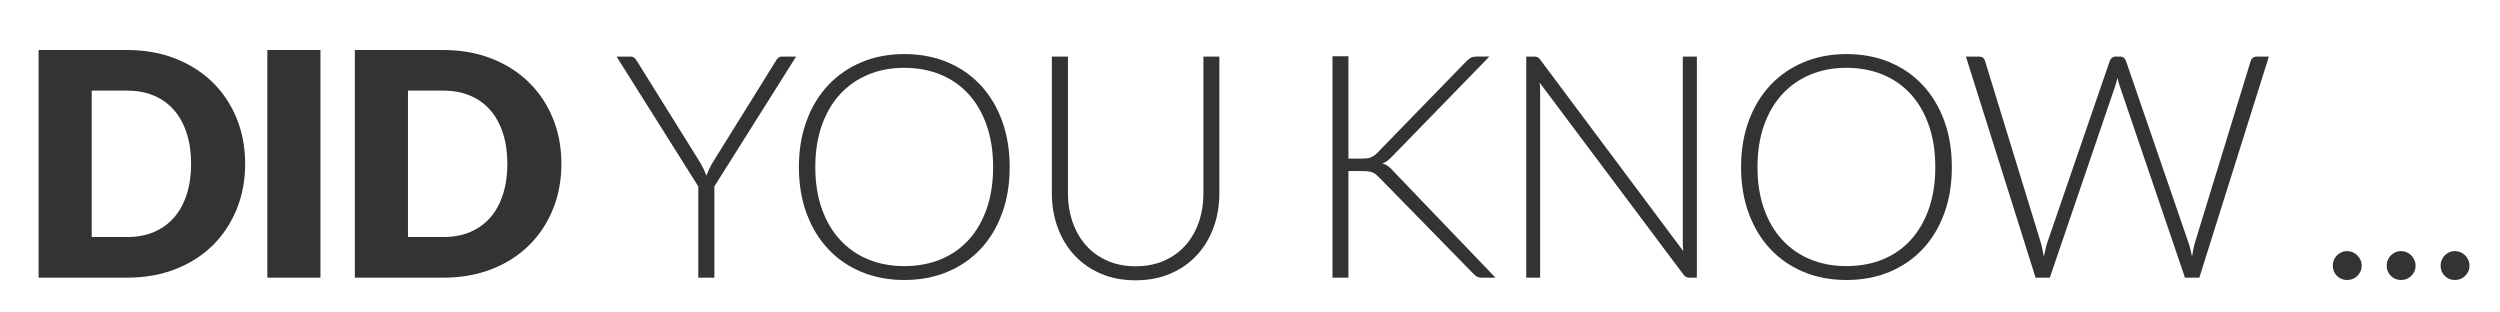 <?xml version="1.0" encoding="utf-8"?>
<!-- Generator: Adobe Illustrator 16.0.0, SVG Export Plug-In . SVG Version: 6.00 Build 0)  -->
<!DOCTYPE svg PUBLIC "-//W3C//DTD SVG 1.1//EN" "http://www.w3.org/Graphics/SVG/1.1/DTD/svg11.dtd">
<svg version="1.1" id="Layer_1" xmlns="http://www.w3.org/2000/svg" xmlns:xlink="http://www.w3.org/1999/xlink" x="0px" y="0px"
	 width="560px" height="70px" viewBox="0 0 560 70" enable-background="new 0 0 560 70" xml:space="preserve">
<g>
	<g>
		<path fill="#333333" d="M54.916,36.682c0,3.687-0.637,7.087-1.908,10.203s-3.063,5.81-5.371,8.085
			c-2.311,2.275-5.094,4.049-8.348,5.32c-3.256,1.271-6.867,1.907-10.834,1.907H8.646V11.202h19.809
			c3.967,0,7.578,0.642,10.834,1.925c3.254,1.283,6.037,3.057,8.348,5.32c2.309,2.264,4.1,4.953,5.371,8.067
			C54.279,29.63,54.916,33.02,54.916,36.682z M42.807,36.682c0-2.52-0.328-4.795-0.98-6.825c-0.654-2.03-1.594-3.75-2.818-5.163
			c-1.225-1.412-2.725-2.497-4.496-3.255c-1.775-0.758-3.793-1.138-6.057-1.138h-7.91v32.794h7.91c2.264,0,4.281-0.379,6.057-1.137
			c1.771-0.758,3.271-1.844,4.496-3.256c1.225-1.41,2.164-3.132,2.818-5.162C42.479,41.513,42.807,39.226,42.807,36.682z"/>
		<path fill="#333333" d="M71.785,62.197h-11.9V11.202h11.9V62.197z"/>
		<path fill="#333333" d="M125.754,36.682c0,3.687-0.635,7.087-1.906,10.203c-1.273,3.115-3.063,5.81-5.373,8.085
			s-5.092,4.049-8.348,5.32c-3.254,1.271-6.865,1.907-10.832,1.907H79.484V11.202h19.811c3.967,0,7.578,0.642,10.832,1.925
			c3.256,1.283,6.037,3.057,8.348,5.32c2.311,2.264,4.1,4.953,5.373,8.067C125.119,29.63,125.754,33.02,125.754,36.682z
			 M113.645,36.682c0-2.52-0.326-4.795-0.98-6.825c-0.652-2.03-1.592-3.75-2.816-5.163c-1.225-1.412-2.725-2.497-4.498-3.255
			s-3.791-1.138-6.055-1.138h-7.91v32.794h7.91c2.264,0,4.281-0.379,6.055-1.137s3.273-1.844,4.498-3.256
			c1.225-1.41,2.164-3.132,2.816-5.162C113.318,41.513,113.645,39.226,113.645,36.682z"/>
		<path fill="#333333" d="M160.02,41.757v20.44h-3.605v-20.44l-18.305-29.084h3.115c0.326,0,0.588,0.076,0.787,0.228
			c0.197,0.152,0.391,0.367,0.578,0.647l14.174,22.75c0.326,0.537,0.607,1.056,0.84,1.557c0.232,0.502,0.443,1.01,0.631,1.523
			c0.186-0.514,0.396-1.021,0.629-1.523c0.234-0.501,0.514-1.02,0.84-1.557l14.141-22.75c0.141-0.256,0.314-0.467,0.525-0.63
			c0.209-0.163,0.479-0.245,0.805-0.245h3.15L160.02,41.757z"/>
		<path fill="#333333" d="M226.168,37.417c0,3.827-0.572,7.297-1.715,10.412c-1.145,3.115-2.754,5.775-4.83,7.98
			s-4.563,3.908-7.455,5.11s-6.102,1.802-9.625,1.802c-3.477,0-6.662-0.6-9.555-1.802c-2.895-1.202-5.379-2.905-7.455-5.11
			c-2.078-2.205-3.693-4.865-4.848-7.98c-1.154-3.114-1.732-6.585-1.732-10.412c0-3.803,0.578-7.263,1.732-10.378
			c1.154-3.115,2.77-5.775,4.848-7.98c2.076-2.205,4.561-3.914,7.455-5.127c2.893-1.213,6.078-1.82,9.555-1.82
			c3.523,0,6.732,0.601,9.625,1.802c2.893,1.202,5.379,2.911,7.455,5.128s3.686,4.882,4.83,7.997
			C225.596,30.155,226.168,33.614,226.168,37.417z M222.457,37.417c0-3.453-0.479-6.557-1.434-9.31
			c-0.957-2.753-2.305-5.086-4.043-7c-1.738-1.913-3.832-3.377-6.283-4.393c-2.449-1.015-5.168-1.522-8.154-1.522
			c-2.939,0-5.629,0.507-8.068,1.522c-2.438,1.015-4.537,2.479-6.299,4.393c-1.762,1.914-3.127,4.247-4.096,7
			c-0.969,2.753-1.451,5.857-1.451,9.31c0,3.477,0.482,6.585,1.451,9.328s2.334,5.069,4.096,6.982s3.861,3.371,6.299,4.375
			c2.439,1.004,5.129,1.505,8.068,1.505c2.986,0,5.705-0.501,8.154-1.505c2.451-1.004,4.545-2.462,6.283-4.375
			s3.086-4.24,4.043-6.982C221.979,44.003,222.457,40.895,222.457,37.417z"/>
		<path fill="#333333" d="M254.377,59.642c2.381,0,4.51-0.413,6.389-1.242c1.877-0.828,3.469-1.977,4.777-3.447
			c1.307-1.47,2.303-3.202,2.992-5.197c0.688-1.995,1.031-4.147,1.031-6.457V12.672h3.57v30.625c0,2.729-0.432,5.279-1.295,7.646
			c-0.863,2.369-2.105,4.434-3.727,6.195c-1.623,1.762-3.594,3.145-5.916,4.147s-4.93,1.505-7.822,1.505s-5.5-0.502-7.822-1.505
			s-4.293-2.386-5.914-4.147c-1.623-1.762-2.865-3.826-3.729-6.195c-0.863-2.367-1.295-4.917-1.295-7.646V12.672h3.605v30.59
			c0,2.31,0.344,4.462,1.031,6.457c0.689,1.995,1.682,3.728,2.977,5.197c1.295,1.471,2.881,2.625,4.76,3.465
			C249.867,59.222,251.998,59.642,254.377,59.642z"/>
		<path fill="#333333" d="M302.047,35.527h2.939c0.443,0,0.828-0.018,1.156-0.053c0.326-0.035,0.623-0.105,0.891-0.21
			c0.27-0.105,0.52-0.239,0.754-0.402c0.232-0.163,0.477-0.373,0.734-0.63l19.984-20.545c0.373-0.373,0.719-0.636,1.033-0.788
			s0.705-0.228,1.172-0.228h2.906l-21.631,22.225c-0.443,0.467-0.834,0.828-1.172,1.085s-0.719,0.467-1.139,0.63
			c0.49,0.14,0.928,0.356,1.313,0.647c0.387,0.292,0.775,0.671,1.174,1.138l22.82,23.8h-2.906c-0.607,0-1.037-0.087-1.295-0.263
			c-0.256-0.175-0.525-0.402-0.805-0.682l-20.965-21.421c-0.258-0.257-0.49-0.478-0.699-0.665c-0.211-0.186-0.451-0.344-0.719-0.473
			c-0.268-0.127-0.59-0.221-0.963-0.279s-0.84-0.088-1.398-0.088h-3.186v23.87h-3.57V12.602h3.57V35.527z"/>
		<path fill="#333333" d="M344.396,12.795c0.186,0.082,0.385,0.262,0.594,0.542l32.061,42.91c-0.07-0.699-0.105-1.377-0.105-2.029
			V12.672h3.15v49.525h-1.715c-0.537,0-0.969-0.233-1.295-0.7l-32.199-42.98c0.068,0.7,0.104,1.365,0.104,1.995v41.685h-3.115
			V12.672h1.75C343.953,12.672,344.209,12.713,344.396,12.795z"/>
		<path fill="#333333" d="M437.215,37.417c0,3.827-0.57,7.297-1.715,10.412c-1.143,3.115-2.752,5.775-4.83,7.98
			c-2.076,2.205-4.561,3.908-7.455,5.11c-2.893,1.202-6.102,1.802-9.625,1.802c-3.477,0-6.66-0.6-9.555-1.802
			c-2.893-1.202-5.377-2.905-7.455-5.11c-2.076-2.205-3.691-4.865-4.848-7.98C390.578,44.715,390,41.244,390,37.417
			c0-3.803,0.578-7.263,1.732-10.378c1.156-3.115,2.771-5.775,4.848-7.98c2.078-2.205,4.563-3.914,7.455-5.127
			c2.895-1.213,6.078-1.82,9.555-1.82c3.523,0,6.732,0.601,9.625,1.802c2.895,1.202,5.379,2.911,7.455,5.128
			c2.078,2.217,3.688,4.882,4.83,7.997C436.645,30.155,437.215,33.614,437.215,37.417z M433.506,37.417
			c0-3.453-0.479-6.557-1.436-9.31c-0.957-2.753-2.305-5.086-4.043-7c-1.738-1.913-3.832-3.377-6.281-4.393
			c-2.451-1.015-5.168-1.522-8.156-1.522c-2.939,0-5.629,0.507-8.066,1.522c-2.439,1.015-4.539,2.479-6.301,4.393
			c-1.762,1.914-3.127,4.247-4.094,7c-0.969,2.753-1.453,5.857-1.453,9.31c0,3.477,0.484,6.585,1.453,9.328
			c0.967,2.742,2.332,5.069,4.094,6.982s3.861,3.371,6.301,4.375c2.438,1.004,5.127,1.505,8.066,1.505
			c2.988,0,5.705-0.501,8.156-1.505c2.449-1.004,4.543-2.462,6.281-4.375s3.086-4.24,4.043-6.982S433.506,40.895,433.506,37.417z"/>
		<path fill="#333333" d="M440.365,12.672h2.975c0.676,0,1.107,0.315,1.295,0.945l12.496,40.705
			c0.139,0.467,0.262,0.969,0.367,1.505c0.104,0.537,0.215,1.098,0.332,1.68c0.117-0.582,0.232-1.143,0.35-1.68
			c0.117-0.536,0.256-1.038,0.42-1.505l14-40.705c0.094-0.256,0.258-0.478,0.49-0.665c0.232-0.187,0.514-0.28,0.84-0.28h0.98
			c0.326,0,0.596,0.087,0.805,0.262c0.211,0.175,0.373,0.403,0.49,0.683l14,40.705c0.162,0.467,0.309,0.957,0.438,1.47
			c0.127,0.514,0.25,1.063,0.367,1.646c0.117-0.56,0.223-1.103,0.314-1.628c0.094-0.525,0.211-1.021,0.352-1.487l12.494-40.705
			c0.07-0.256,0.229-0.478,0.473-0.665c0.244-0.187,0.531-0.28,0.857-0.28h2.73l-15.576,49.525h-3.219l-14.631-42.98
			c-0.188-0.56-0.35-1.155-0.49-1.785c-0.139,0.63-0.303,1.225-0.49,1.785l-14.664,42.98h-3.186L440.365,12.672z"/>
		<path fill="#333333" d="M522.545,59.503c0-0.443,0.082-0.863,0.244-1.261c0.164-0.396,0.391-0.74,0.684-1.032
			c0.291-0.291,0.629-0.525,1.014-0.7c0.387-0.175,0.811-0.263,1.277-0.263c0.443,0,0.863,0.088,1.262,0.263
			c0.396,0.175,0.74,0.409,1.031,0.7c0.291,0.292,0.525,0.636,0.701,1.032c0.174,0.397,0.262,0.817,0.262,1.261
			c0,0.467-0.088,0.892-0.262,1.277c-0.176,0.385-0.41,0.723-0.701,1.015s-0.635,0.519-1.031,0.683
			c-0.398,0.162-0.818,0.244-1.262,0.244c-0.908,0-1.674-0.309-2.291-0.927C522.854,61.177,522.545,60.412,522.545,59.503z"/>
		<path fill="#333333" d="M534.619,59.503c0-0.443,0.082-0.863,0.244-1.261c0.164-0.396,0.391-0.74,0.684-1.032
			c0.291-0.291,0.629-0.525,1.014-0.7c0.387-0.175,0.811-0.263,1.277-0.263c0.443,0,0.863,0.088,1.262,0.263
			c0.396,0.175,0.74,0.409,1.031,0.7c0.291,0.292,0.525,0.636,0.701,1.032c0.174,0.397,0.262,0.817,0.262,1.261
			c0,0.467-0.088,0.892-0.262,1.277c-0.176,0.385-0.41,0.723-0.701,1.015s-0.635,0.519-1.031,0.683
			c-0.398,0.162-0.818,0.244-1.262,0.244c-0.908,0-1.674-0.309-2.291-0.927C534.928,61.177,534.619,60.412,534.619,59.503z"/>
		<path fill="#333333" d="M546.693,59.503c0-0.443,0.082-0.863,0.244-1.261c0.164-0.396,0.391-0.74,0.684-1.032
			c0.291-0.291,0.629-0.525,1.014-0.7c0.387-0.175,0.811-0.263,1.277-0.263c0.443,0,0.863,0.088,1.262,0.263
			c0.396,0.175,0.74,0.409,1.031,0.7c0.291,0.292,0.525,0.636,0.701,1.032c0.174,0.397,0.262,0.817,0.262,1.261
			c0,0.467-0.088,0.892-0.262,1.277c-0.176,0.385-0.41,0.723-0.701,1.015s-0.635,0.519-1.031,0.683
			c-0.398,0.162-0.818,0.244-1.262,0.244c-0.908,0-1.674-0.309-2.291-0.927C547.002,61.177,546.693,60.412,546.693,59.503z"/>
	</g>
</g>
</svg>
